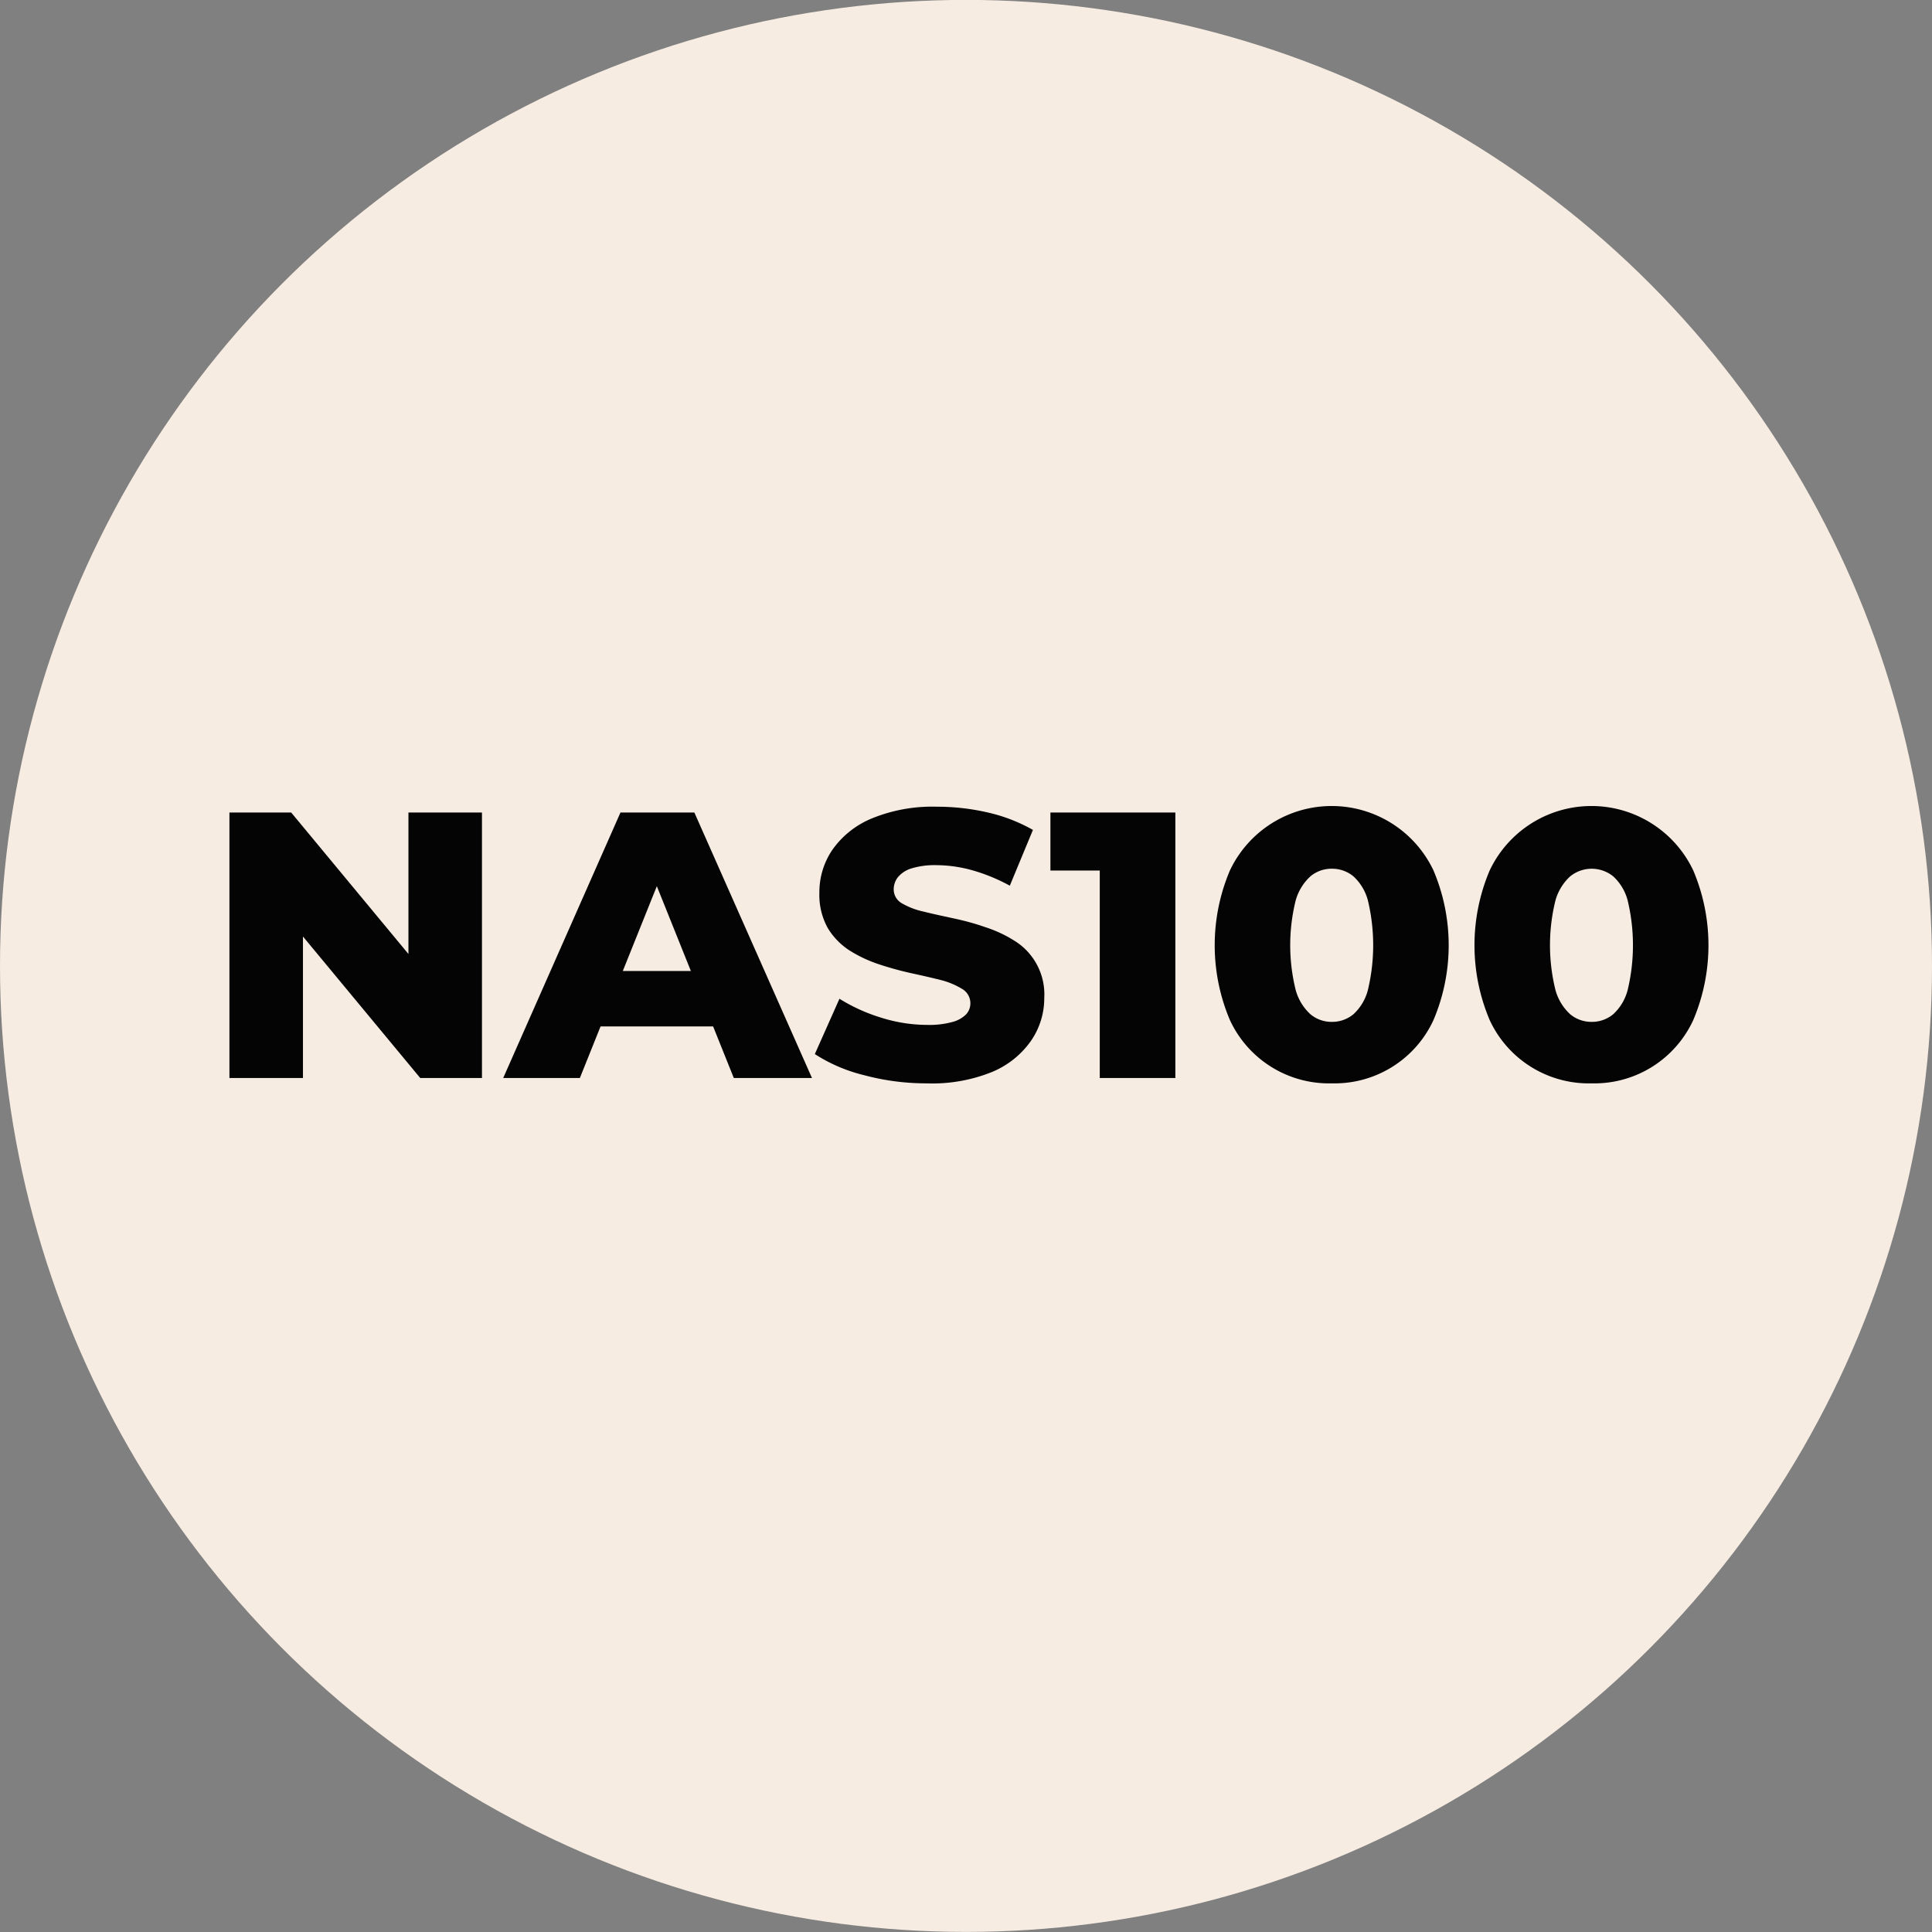 <svg xmlns="http://www.w3.org/2000/svg" width="21.65" height="21.65" viewBox="0 0 21.65 21.65">
  <rect x="0" y="0" width="21.65" height="21.65" fill="#808080" stroke="none"/>
  <g id="Group_85" data-name="Group 85" transform="translate(-281.107 61.153)">
    <g id="Group_75" data-name="Group 75" transform="translate(-176.077 -139.78)">
      <g id="Group_74" data-name="Group 74">
        <g id="Group_73" data-name="Group 73">
          <g id="Group_72" data-name="Group 72">
            <g id="Group_71" data-name="Group 71">
              <circle id="Ellipse_16" data-name="Ellipse 16" cx="10.825" cy="10.825" r="10.825" transform="translate(457.184 78.626)" fill="#f7ece2"/>
            </g>
          </g>
        </g>
      </g>
    </g>
    <g id="Group_76" data-name="Group 76" transform="translate(-176.077 -139.78)">
      <path id="Path_100" data-name="Path 100" d="M459.755,90.707V87.732h.692l1.641,1.98h-.327v-1.98h.824v2.975h-.692l-1.641-1.98h.327v1.98Z" fill="#040405"/>
      <path id="Path_101" data-name="Path 101" d="M462.823,90.707l1.314-2.975h.828l1.318,2.975h-.876l-1.028-2.562h.331l-1.028,2.562Zm.719-.578.217-.621h1.453l.217.621Z" fill="#040405"/>
      <path id="Path_102" data-name="Path 102" d="M467.565,90.767a2.684,2.684,0,0,1-.7-.092,1.8,1.8,0,0,1-.55-.236l.276-.62a1.954,1.954,0,0,0,.461.21,1.728,1.728,0,0,0,.521.083.982.982,0,0,0,.281-.032.339.339,0,0,0,.155-.085.181.181,0,0,0,.049-.125.185.185,0,0,0-.094-.162.87.87,0,0,0-.242-.1c-.1-.025-.209-.05-.329-.076a3.653,3.653,0,0,1-.362-.1,1.5,1.5,0,0,1-.33-.156.775.775,0,0,1-.242-.251.762.762,0,0,1-.093-.393.842.842,0,0,1,.147-.484,1.01,1.01,0,0,1,.439-.349,1.788,1.788,0,0,1,.732-.132,2.524,2.524,0,0,1,.575.066,1.855,1.855,0,0,1,.5.194l-.259.625a2.035,2.035,0,0,0-.421-.173,1.525,1.525,0,0,0-.4-.057.894.894,0,0,0-.28.036.319.319,0,0,0-.154.1.221.221,0,0,0-.046.136.178.178,0,0,0,.091.155.838.838,0,0,0,.242.093c.1.025.211.049.332.075s.241.057.362.1a1.419,1.419,0,0,1,.329.154.706.706,0,0,1,.331.639.839.839,0,0,1-.147.478,1,1,0,0,1-.437.351A1.785,1.785,0,0,1,467.565,90.767Z" fill="#040405"/>
      <path id="Path_103" data-name="Path 103" d="M469.508,90.707V88.034l.361.348h-.914v-.65h1.4v2.975Z" fill="#040405"/>
      <path id="Path_104" data-name="Path 104" d="M472.109,90.767a1.223,1.223,0,0,1-1.143-.71,2.148,2.148,0,0,1,0-1.675,1.262,1.262,0,0,1,2.282,0,2.148,2.148,0,0,1,0,1.675,1.22,1.22,0,0,1-1.139.71Zm0-.689a.372.372,0,0,0,.241-.085.556.556,0,0,0,.163-.274,2.153,2.153,0,0,0,0-1,.558.558,0,0,0-.163-.272.372.372,0,0,0-.241-.085.367.367,0,0,0-.24.085.576.576,0,0,0-.166.272,2.084,2.084,0,0,0,0,1,.573.573,0,0,0,.166.274A.367.367,0,0,0,472.109,90.078Z" fill="#040405"/>
      <path id="Path_105" data-name="Path 105" d="M475.021,90.767a1.223,1.223,0,0,1-1.144-.71,2.148,2.148,0,0,1,0-1.675,1.262,1.262,0,0,1,2.282,0,2.148,2.148,0,0,1,0,1.675,1.219,1.219,0,0,1-1.138.71Zm0-.689a.371.371,0,0,0,.24-.085.556.556,0,0,0,.163-.274,2.153,2.153,0,0,0,0-1,.558.558,0,0,0-.163-.272.383.383,0,0,0-.481,0,.576.576,0,0,0-.166.272,2.084,2.084,0,0,0,0,1,.573.573,0,0,0,.166.274A.37.37,0,0,0,475.021,90.078Z" fill="#040405"/>
    </g>
  </g>
</svg>
